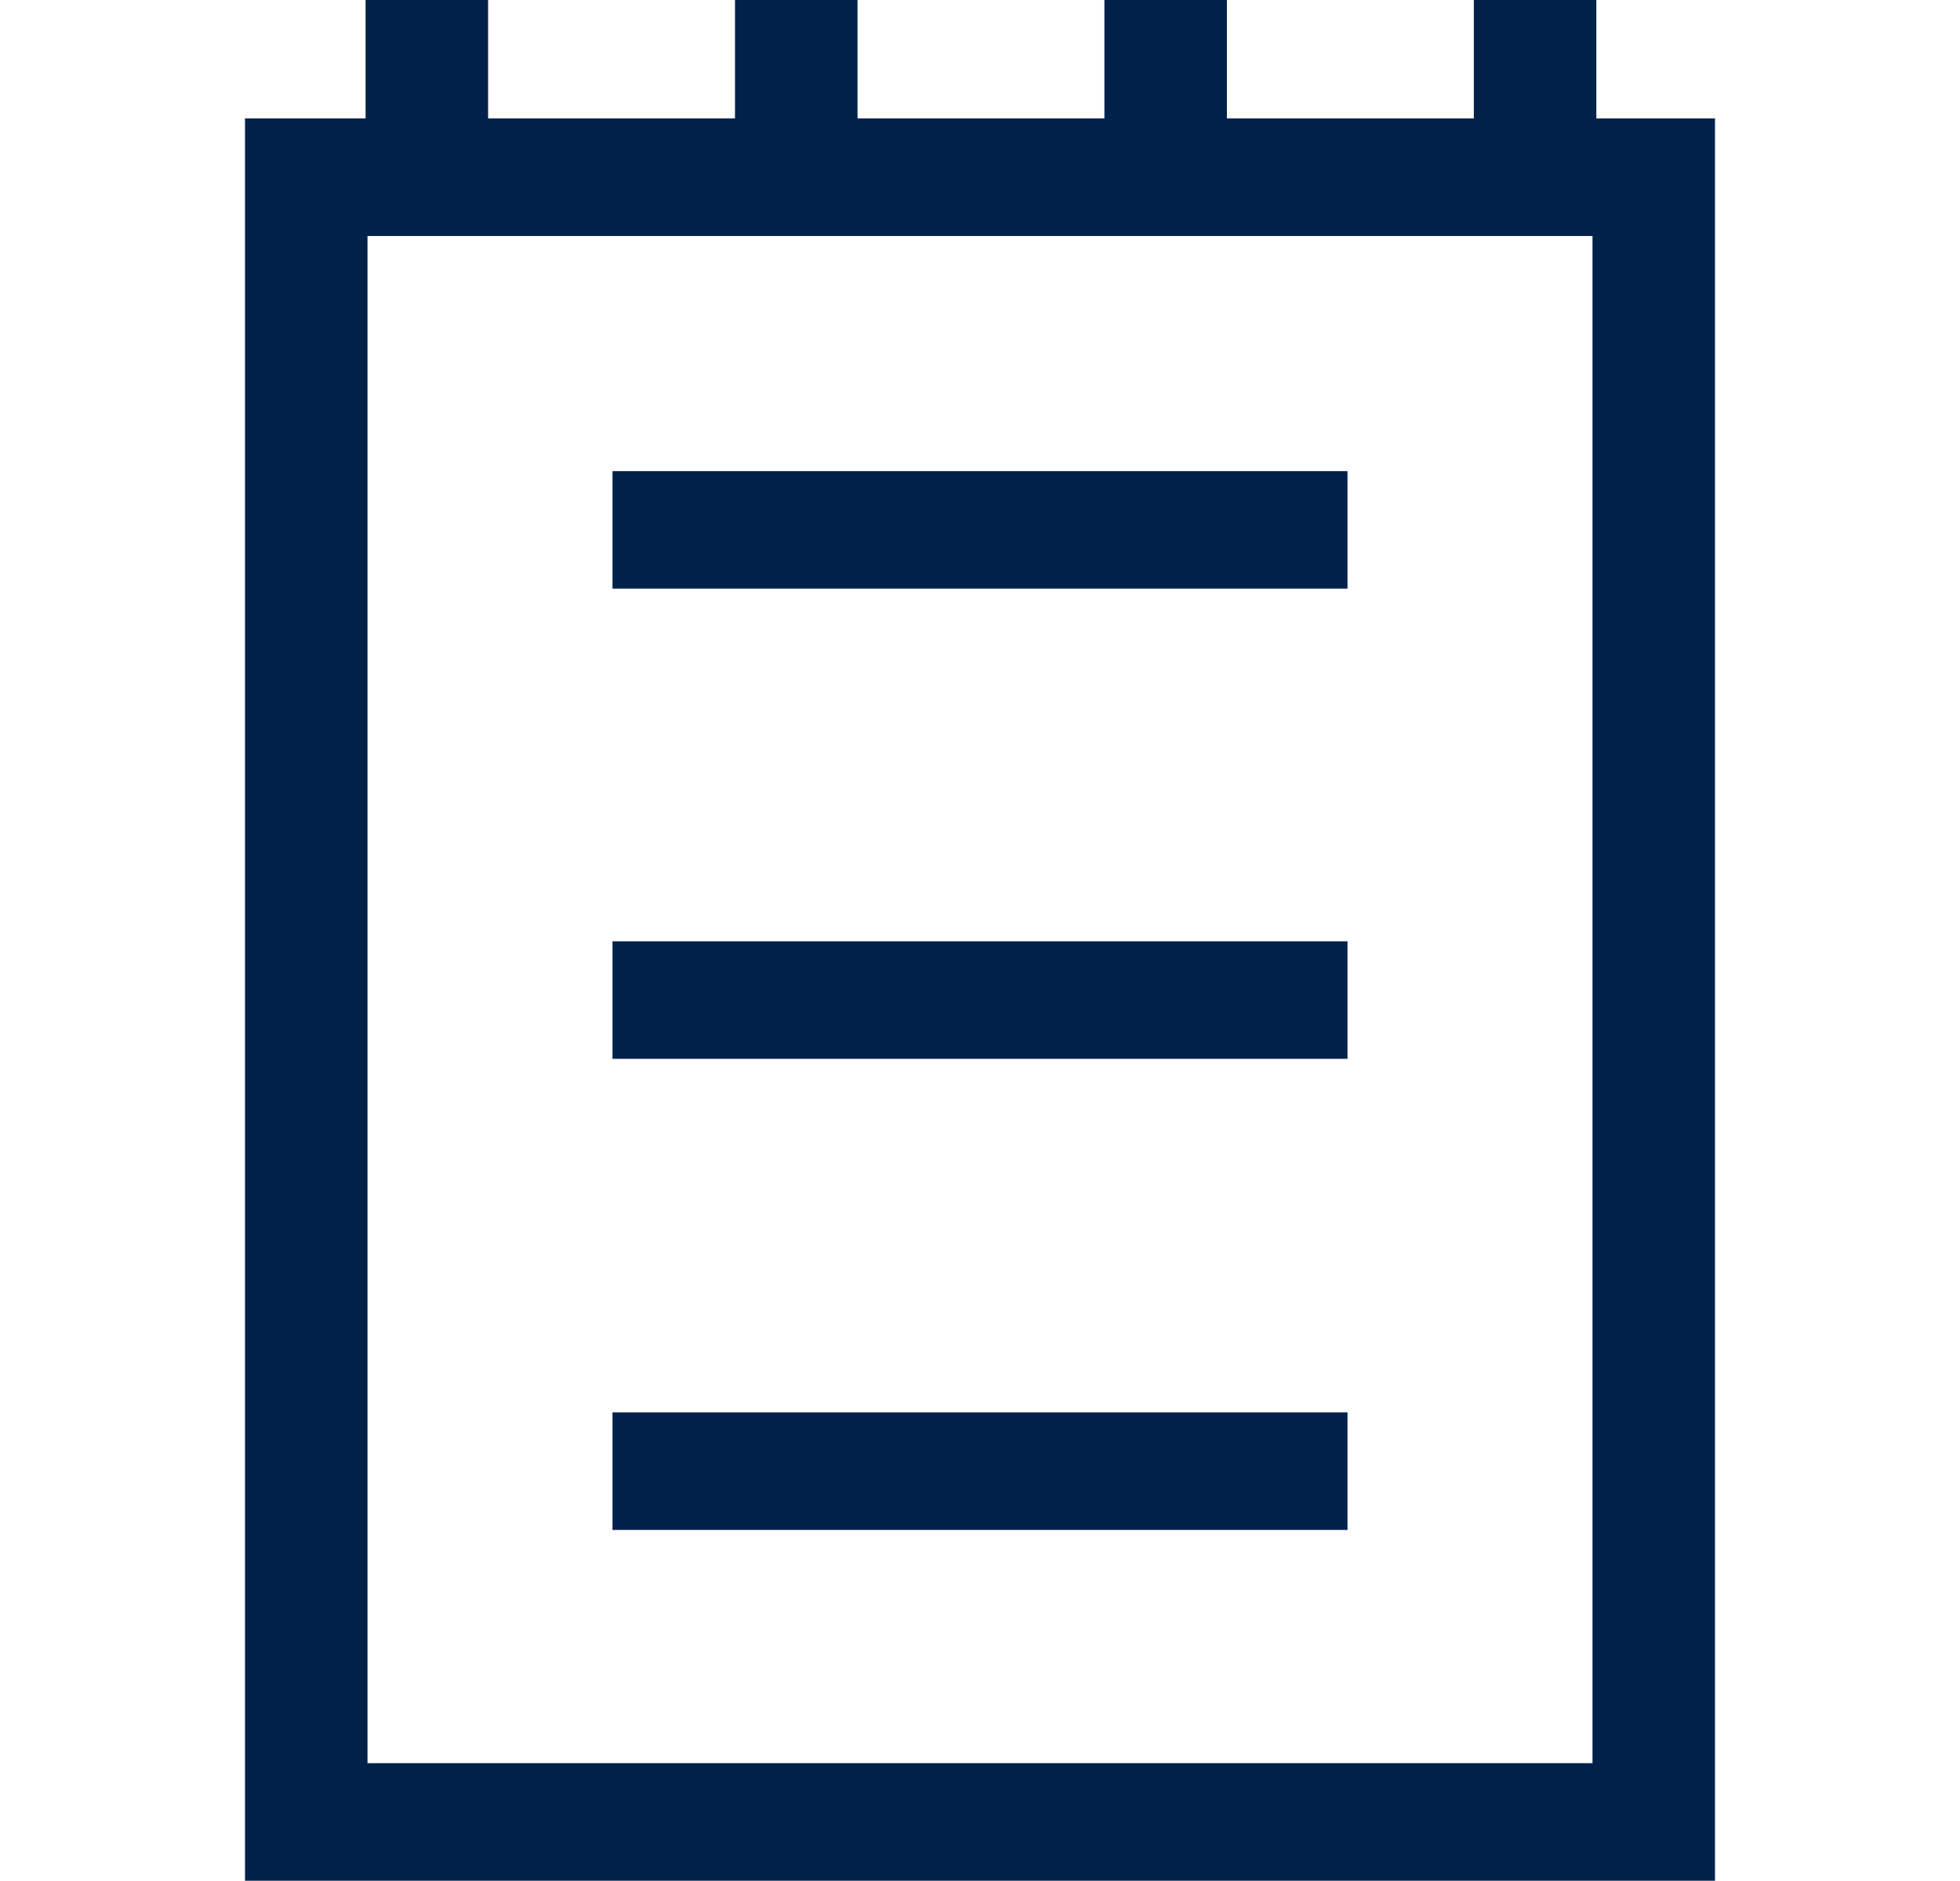 <svg width="74" height="71" viewBox="0 0 74 71" fill="none" xmlns="http://www.w3.org/2000/svg">
<path d="M60.27 4.472H64.75V71H9.25V4.472H13.803V0H18.428V4.472H27.75V0H32.375V4.472H41.697V0H46.322V4.472H55.645V0H60.27V4.472ZM60.125 66.562V8.91H13.875V66.562H60.125ZM50.875 17.785V22.222H23.125V17.785H50.875ZM23.125 57.757V53.319H50.875V57.757H23.125ZM23.125 39.972V35.535H50.875V39.972H23.125Z" fill="#00214A"/>
</svg>
